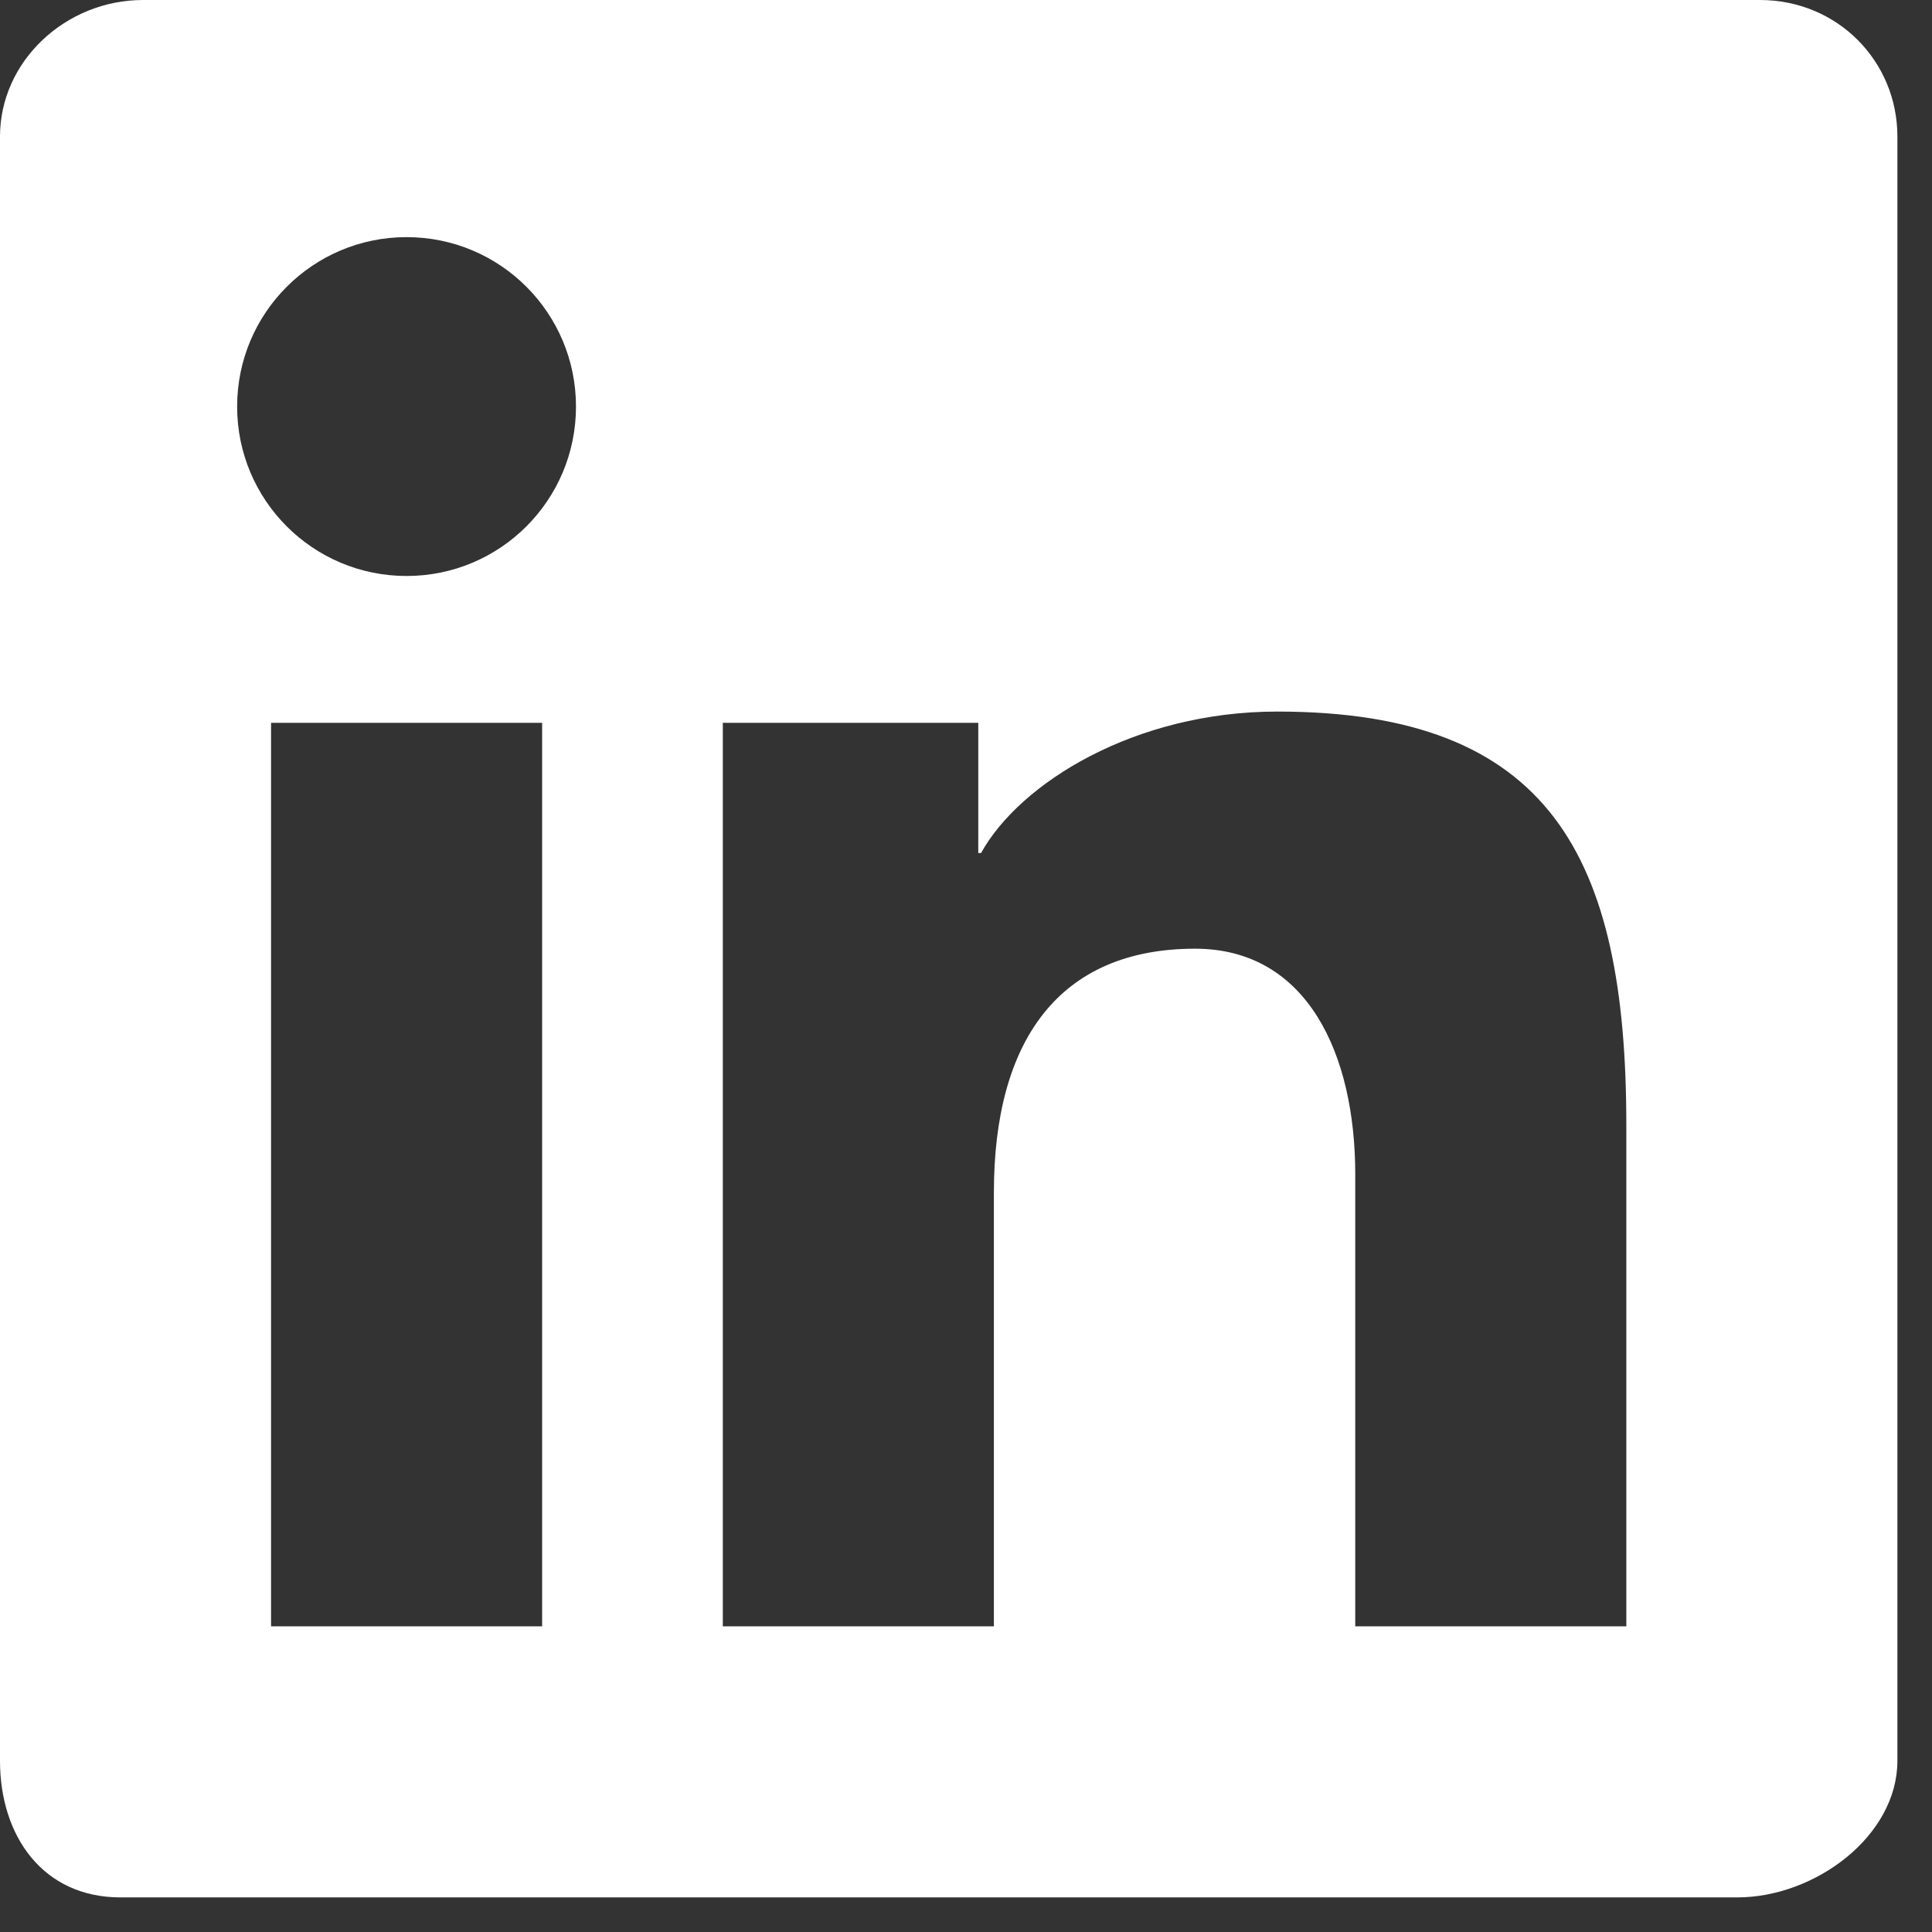 <svg width="23" height="23" viewBox="0 0 23 23" fill="none" xmlns="http://www.w3.org/2000/svg">
<rect x="0" y="0" width="23" height="23" fill="#333333" stroke="none"/>
<path fill-rule="evenodd" clip-rule="evenodd" d="M20.952 0H1.703C0.782 0 0 0.728 0 1.625V20.962C0 21.86 0.513 22.588 1.433 22.588H20.683C21.605 22.588 22.588 21.86 22.588 20.962V1.625C22.588 0.728 21.874 0 20.952 0ZM8.605 8.605H11.646V10.155H11.679C12.143 9.319 13.512 8.471 15.205 8.471C18.454 8.471 19.361 10.196 19.361 13.392V19.361H16.134V13.98C16.134 12.55 15.563 11.294 14.227 11.294C12.605 11.294 11.832 12.392 11.832 14.195V19.361H8.605V8.605ZM3.227 19.361H6.454V8.605H3.227V19.361ZM6.857 4.84C6.857 5.955 5.955 6.857 4.84 6.857C3.726 6.857 2.823 5.955 2.823 4.84C2.823 3.726 3.726 2.823 4.84 2.823C5.955 2.823 6.857 3.726 6.857 4.84Z" fill="white"/>
</svg>
